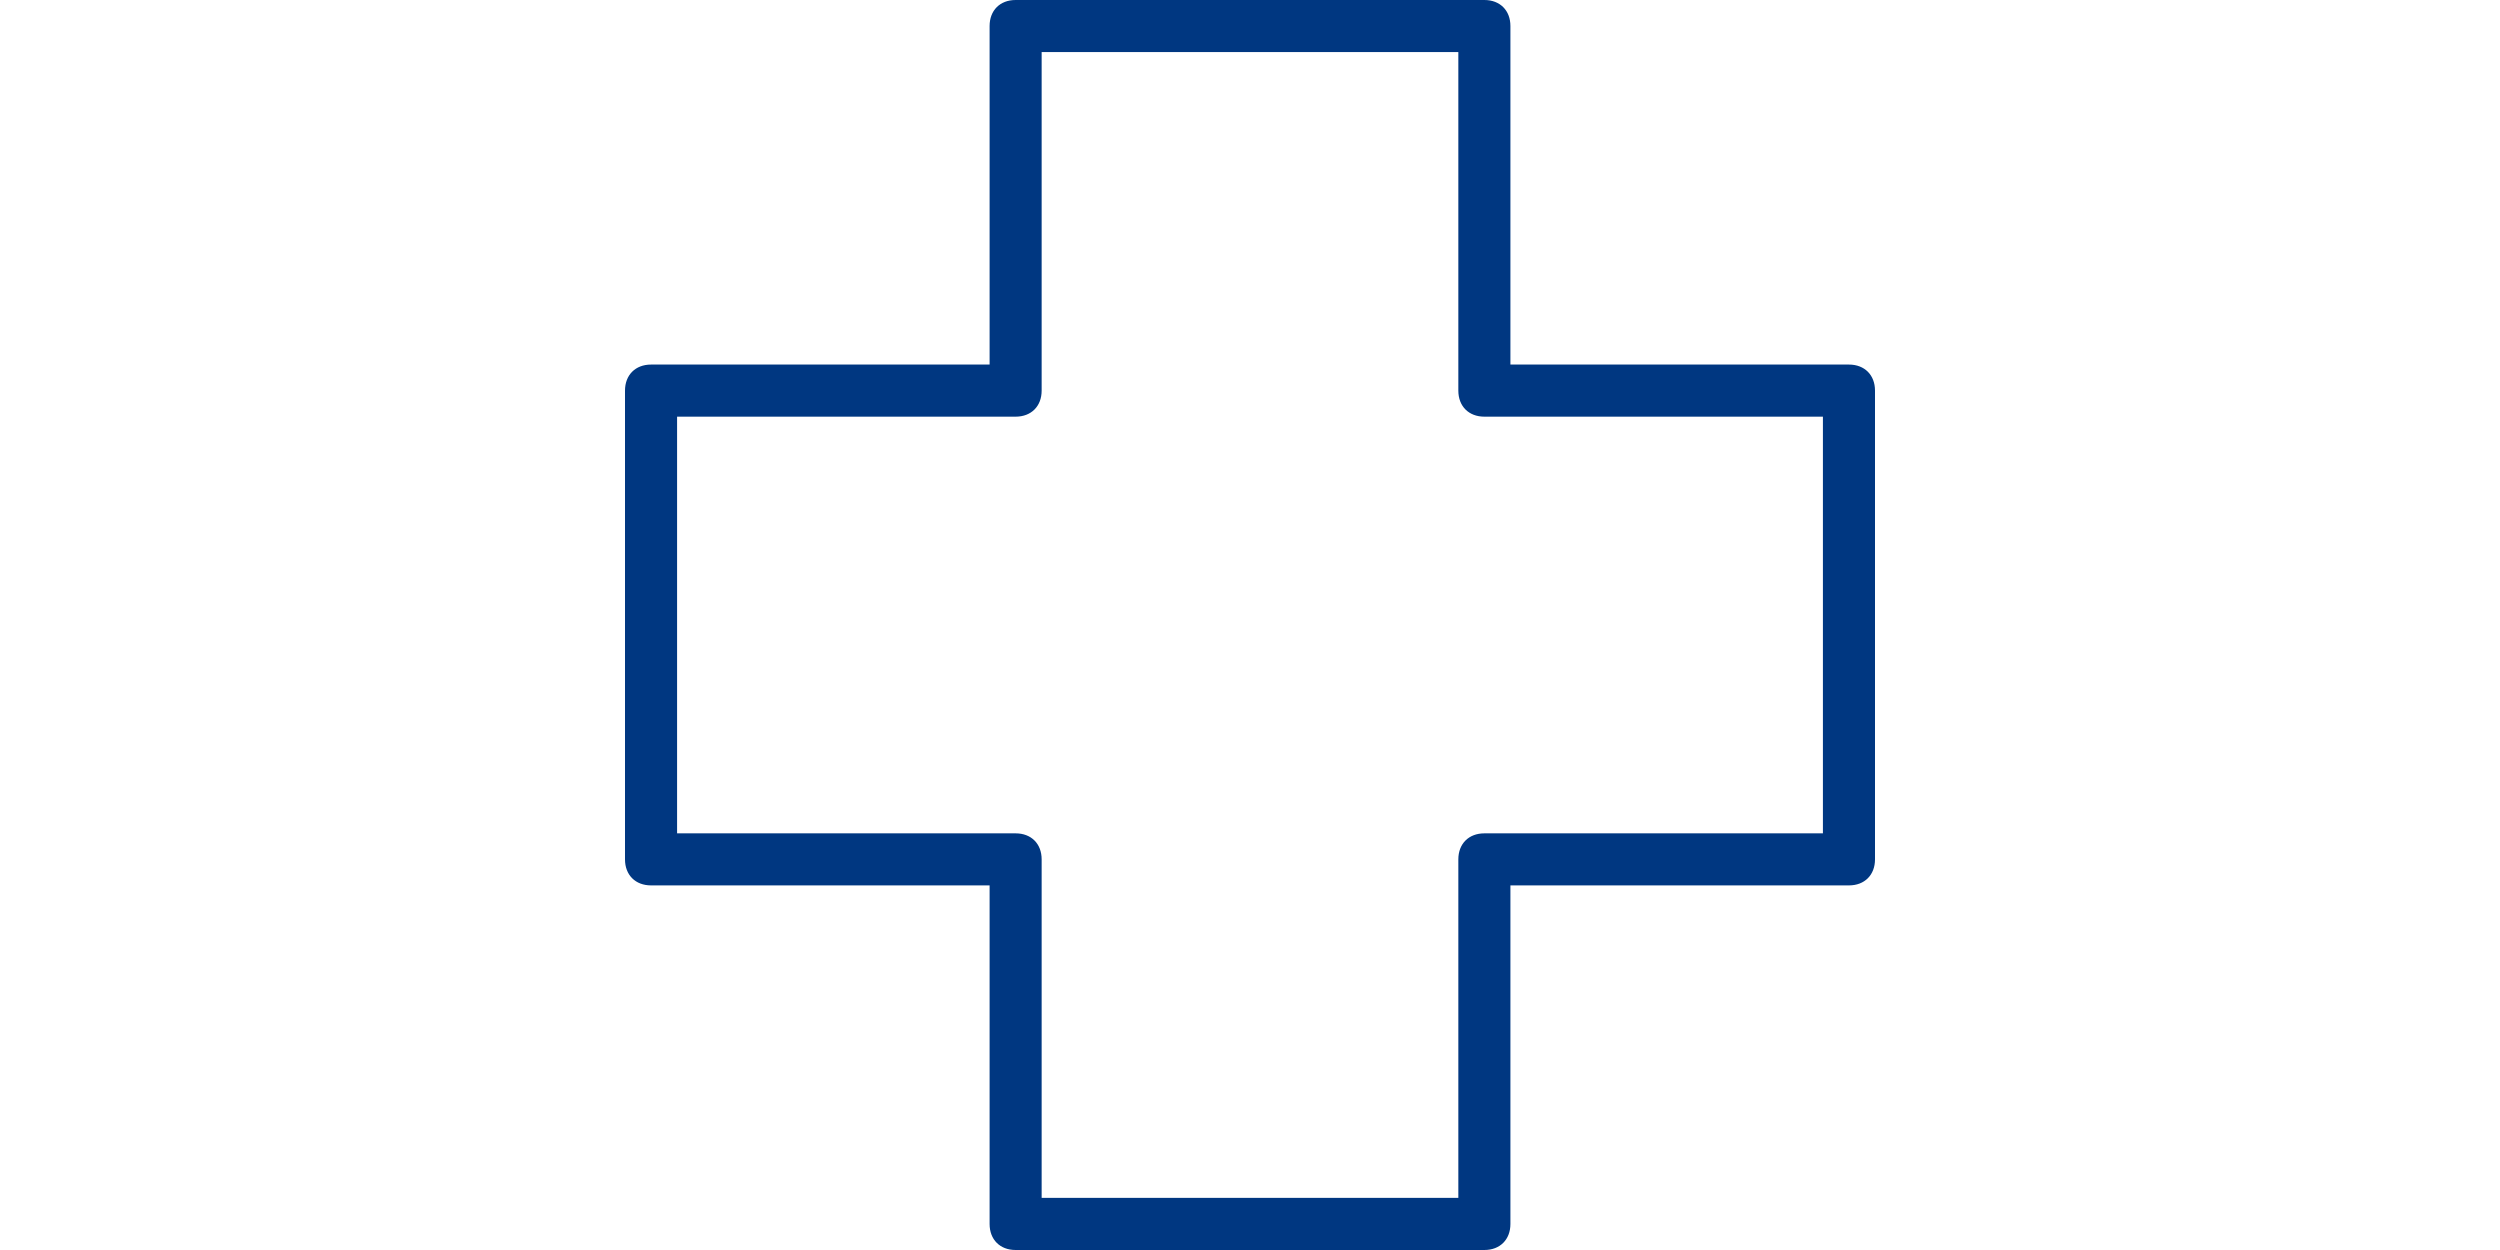 <svg width="200" height="100" viewBox="0 0 200 100" fill="none" xmlns="http://www.w3.org/2000/svg">
<path fill-rule="evenodd" clip-rule="evenodd" d="M118.75 33.333C117.5 33.333 116.667 32.5 116.667 31.25V4.165H83.332V31.25C83.332 32.5 82.5 33.333 81.25 33.333H54.167V66.668H81.25C82.5 66.668 83.332 67.5 83.332 68.75V95.832H116.667V68.75C116.667 67.5 117.5 66.668 118.75 66.668H145.833V33.333H118.75ZM147.917 29.165C149.167 29.165 150 30 150 31.25V68.75C150 70 149.167 70.832 147.917 70.832H120.833V97.918C120.833 99.168 120 100 118.75 100H81.25C80 100 79.168 99.168 79.168 97.918V70.832H52.083C50.833 70.832 50 70 50 68.75V31.25C50 30 50.833 29.165 52.083 29.165H79.168V2.083C79.168 0.833 80 0 81.25 0H118.75C120 0 120.833 0.833 120.833 2.083V29.165H147.917Z" fill="#003781"/>
</svg>
